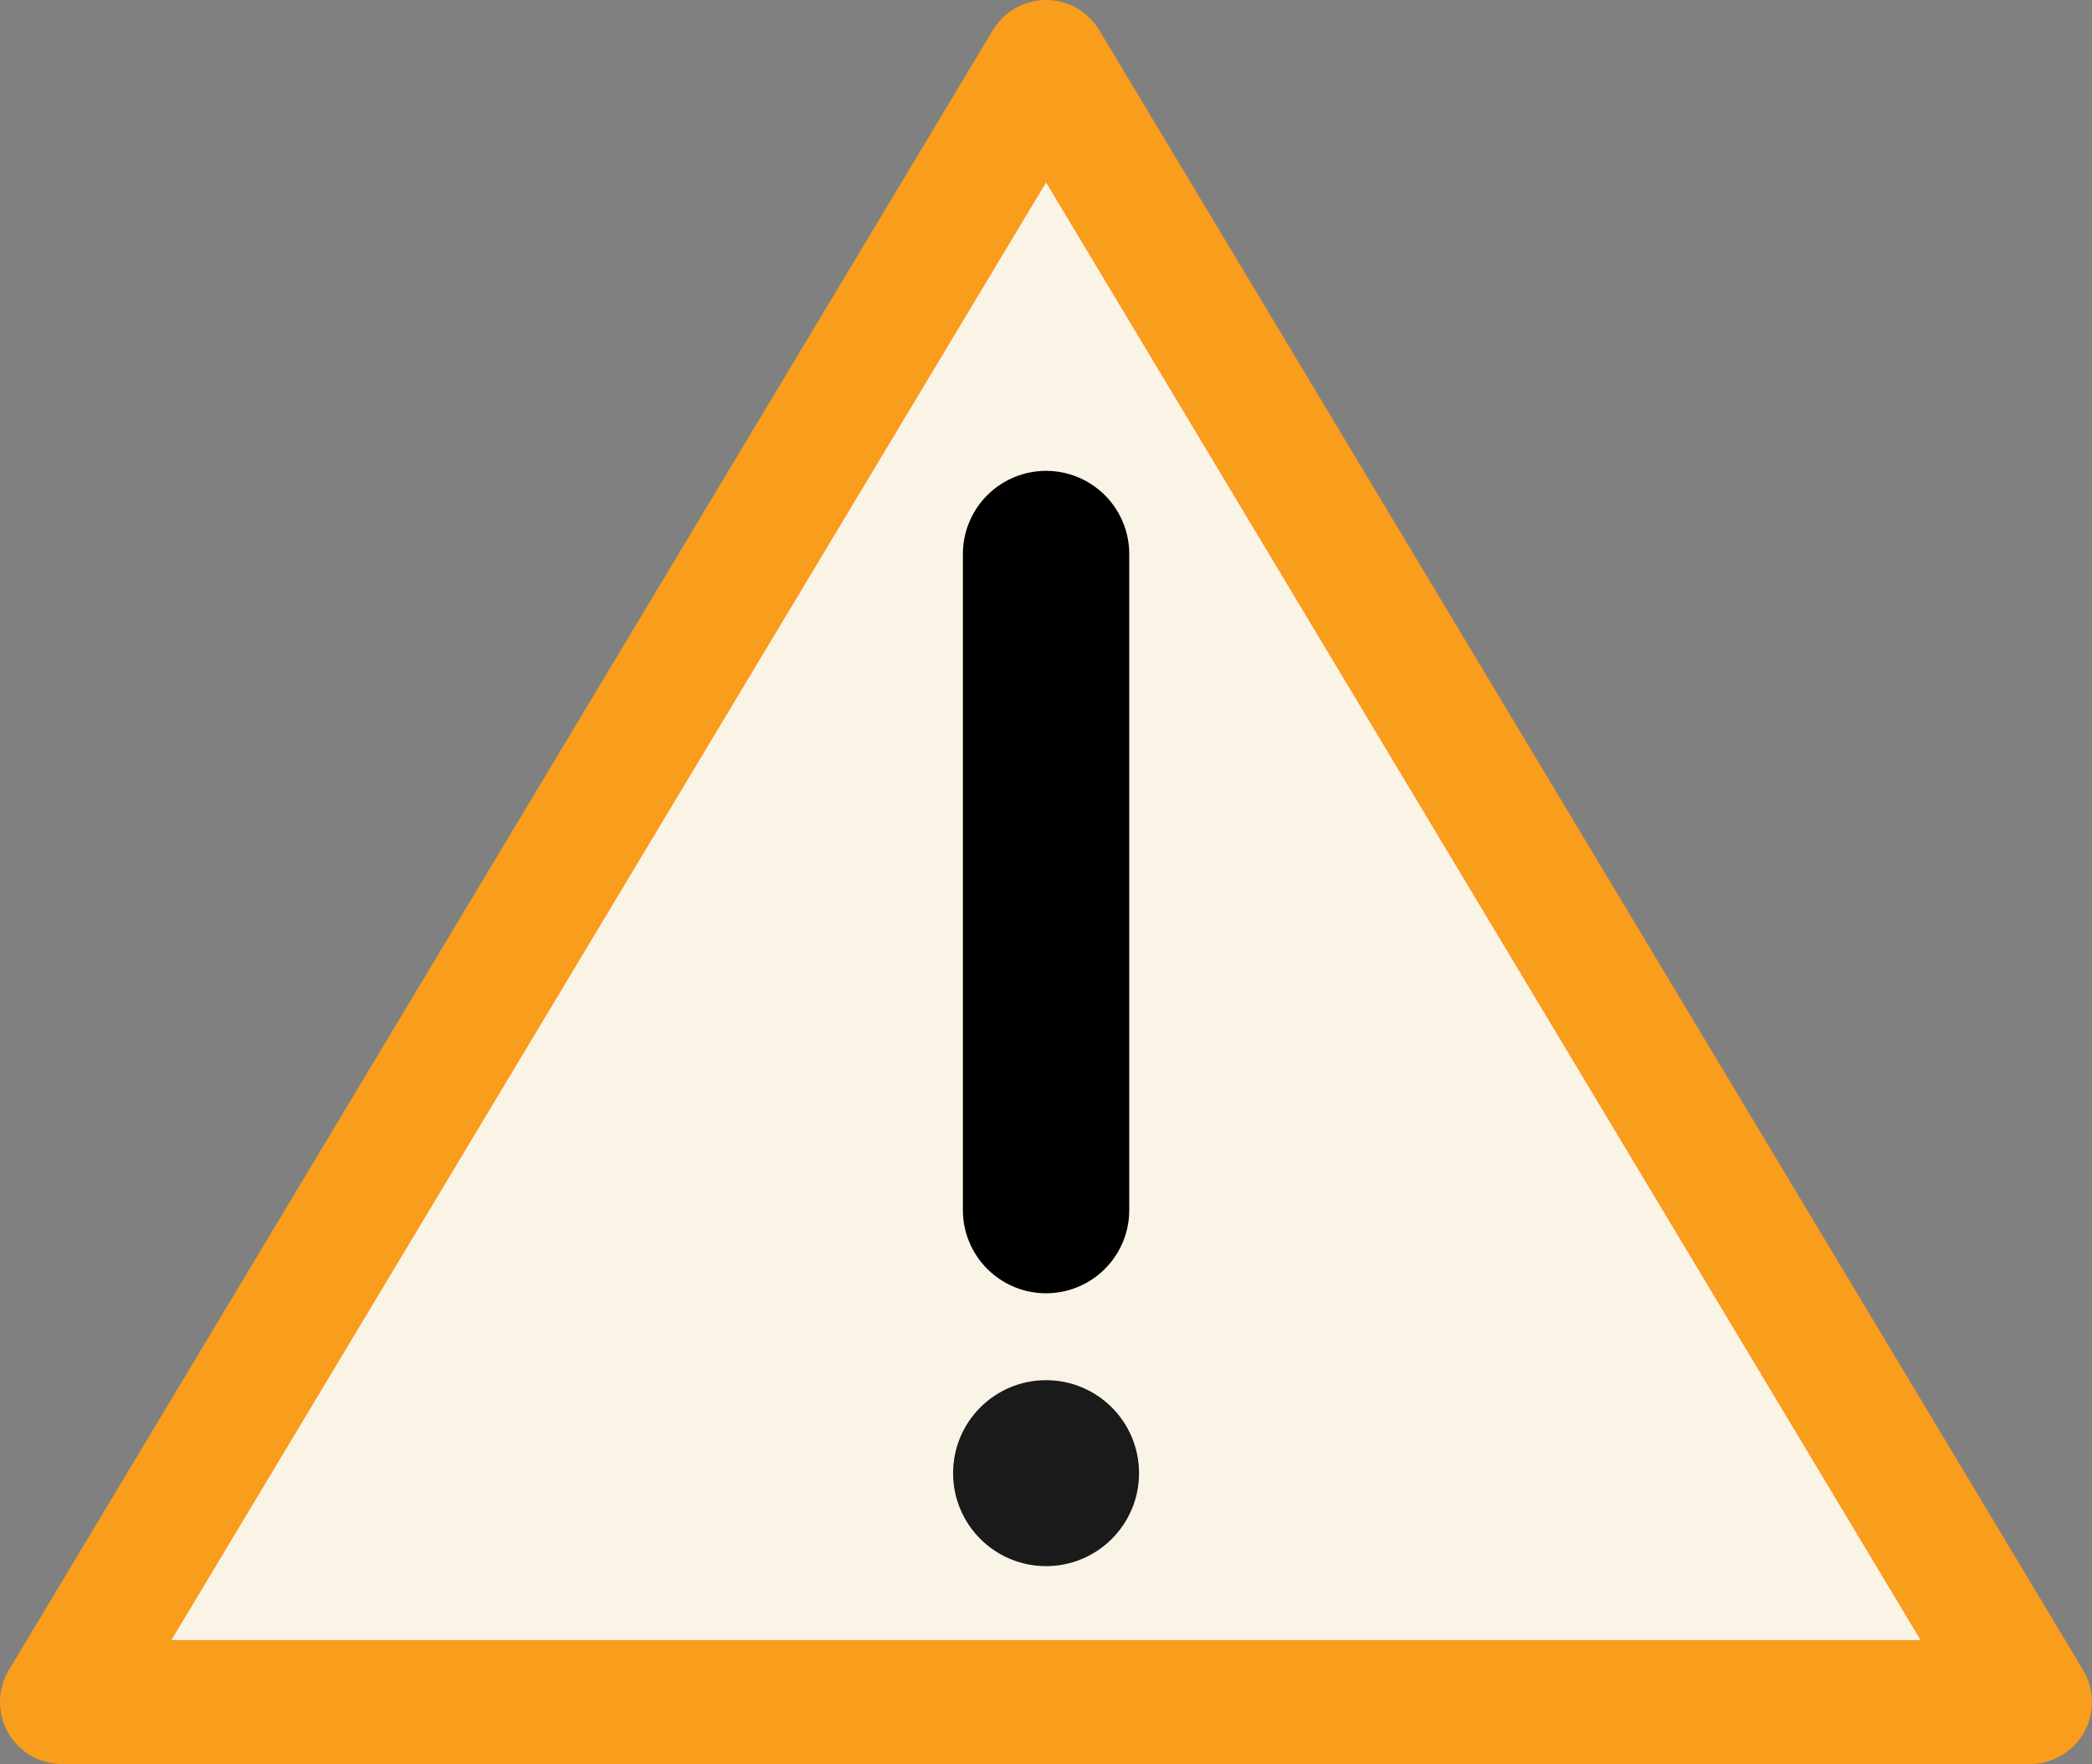 <?xml version="1.0" encoding="UTF-8" standalone="no"?>
<svg
   xmlns:dc="http://purl.org/dc/elements/1.1/"
   xmlns:cc="http://creativecommons.org/ns#"
   xmlns:rdf="http://www.w3.org/1999/02/22-rdf-syntax-ns#"
   xmlns:svg="http://www.w3.org/2000/svg"
   xmlns="http://www.w3.org/2000/svg"
   xmlns:sodipodi="http://sodipodi.sourceforge.net/DTD/sodipodi-0.dtd"
   xmlns:inkscape="http://www.inkscape.org/namespaces/inkscape"
   width="16.875mm"
   height="14.229mm"
   viewBox="0 0 16.875 14.229"
   version="1.1"
   id="svg8"
   inkscape:version="1.0.1 (3bc2e813f5, 2020-09-07)"
   sodipodi:docname="ICON-Attention.svg">
  <rect x="0" y="0" width="16.875" height="14.229" fill="#808080" stroke="none"/>
  <defs
     id="defs2" />
  <sodipodi:namedview
     id="base"
     pagecolor="#ffffff"
     bordercolor="#666666"
     borderopacity="1.0"
     inkscape:pageopacity="0.0"
     inkscape:pageshadow="2"
     inkscape:zoom="1.979899"
     inkscape:cx="171.55346"
     inkscape:cy="76.889573"
     inkscape:document-units="mm"
     inkscape:current-layer="layer1"
     inkscape:document-rotation="0"
     showgrid="true"
     fit-margin-top="0"
     fit-margin-left="0"
     fit-margin-right="0"
     fit-margin-bottom="0"
     inkscape:showpageshadow="false"
     inkscape:window-width="1920"
     inkscape:window-height="1009"
     inkscape:window-x="-8"
     inkscape:window-y="-8"
     inkscape:window-maximized="1">
    <inkscape:grid
       type="xygrid"
       id="grid858"
       originx="-60.443"
       originy="-127.823" />
  </sodipodi:namedview>
  <g
     inkscape:label="Ebene 1"
     inkscape:groupmode="layer"
     id="layer1"
     transform="translate(-60.443,-127.823)">
    <path
       style="fill:#faf4e6;fill-opacity:1;stroke:#f99d1c;stroke-width:1;stroke-linecap:butt;stroke-linejoin:round;stroke-miterlimit:4;stroke-dasharray:none;stroke-opacity:1"
       d="m 68.881,128.323 -7.938,13.229 15.875,-1e-5 z"
       id="path860"
       sodipodi:nodetypes="cccc" />
    <path
       style="fill:#1a1a1a;stroke:#000000;stroke-width:1.342;stroke-linecap:round;stroke-linejoin:miter;stroke-miterlimit:4;stroke-dasharray:none;stroke-opacity:1"
       d="m 68.881,132.292 v 5.292"
       id="path862" />
    <circle
       style="fill:#1a1a1a;fill-opacity:1;stroke:none;stroke-width:1.701;stroke-linecap:round;stroke-linejoin:round;stroke-miterlimit:4;stroke-dasharray:none;stroke-opacity:1;paint-order:stroke fill markers"
       id="path864"
       cx="68.881"
       cy="139.706"
       r="0.75" />
  </g>
</svg>
